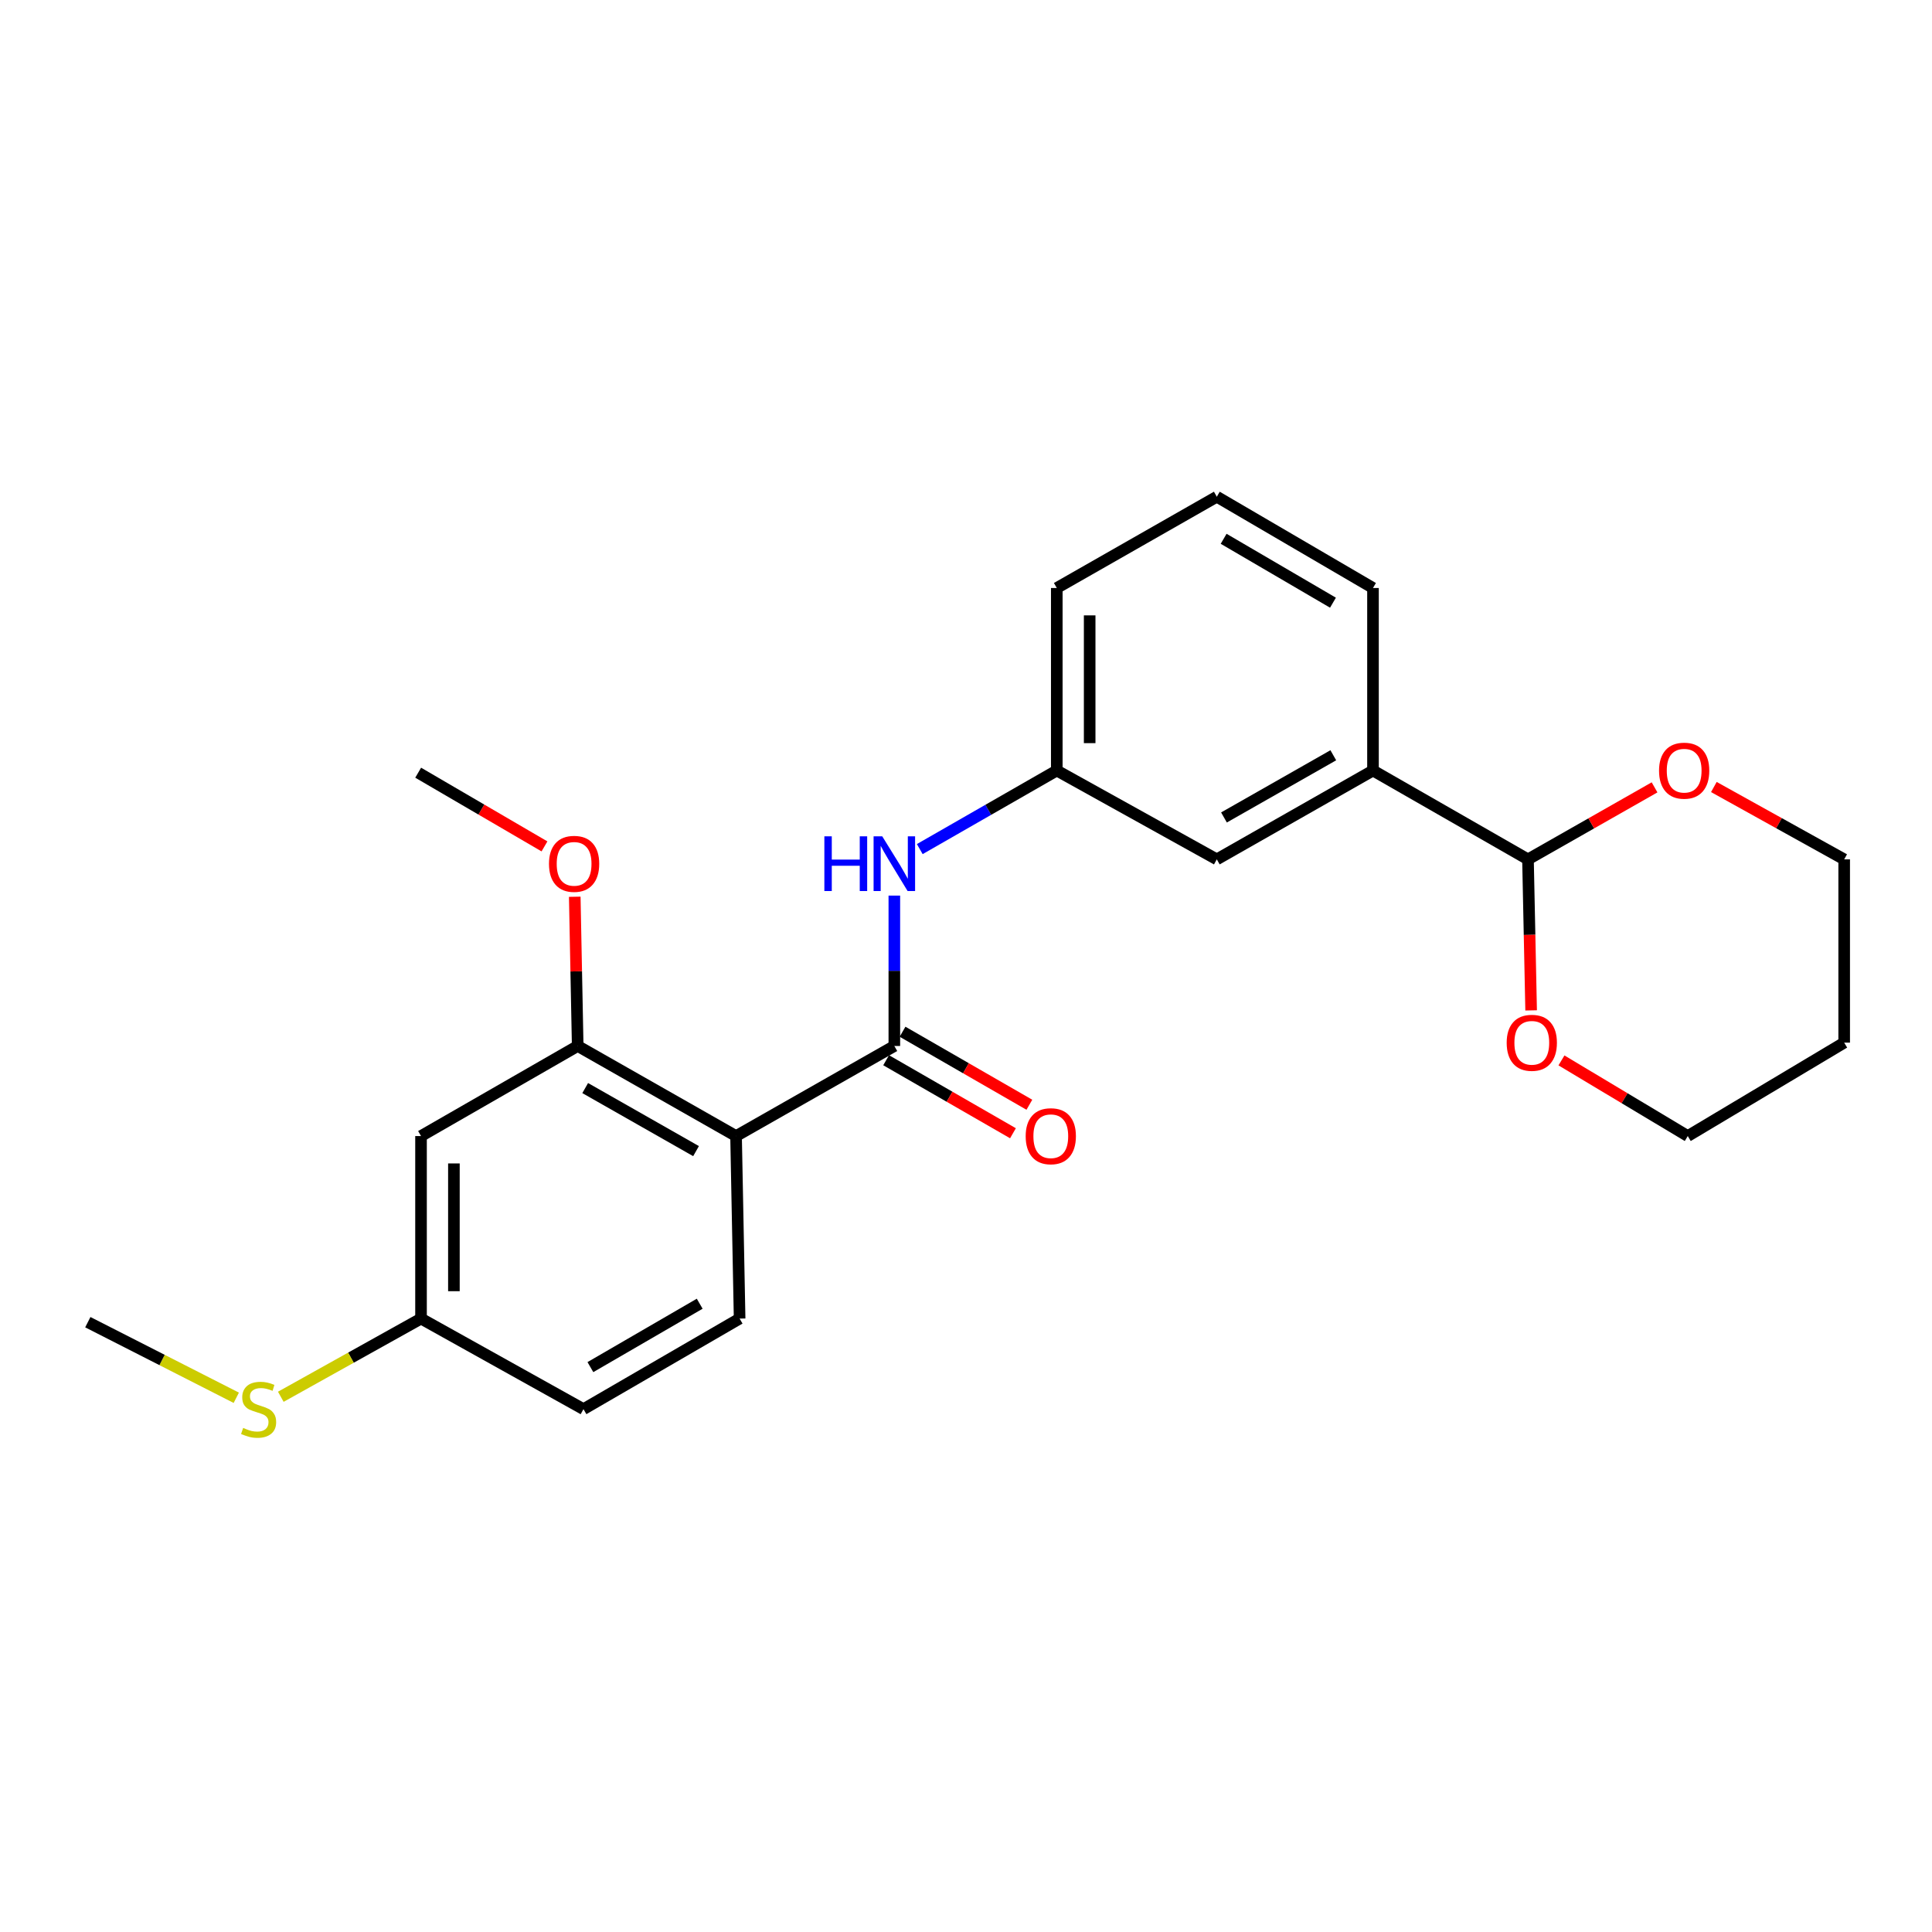 <?xml version='1.0' encoding='iso-8859-1'?>
<svg version='1.1' baseProfile='full'
              xmlns='http://www.w3.org/2000/svg'
                      xmlns:rdkit='http://www.rdkit.org/xml'
                      xmlns:xlink='http://www.w3.org/1999/xlink'
                  xml:space='preserve'
width='1000px' height='1000px' viewBox='0 0 1000 1000'>
<!-- END OF HEADER -->
<rect style='opacity:1.0;fill:#FFFFFF;stroke:none' width='1000' height='1000' x='0' y='0'> </rect>
<path class='bond-0' d='M 380.981,588.022 L 462.908,541.4' style='fill:none;fill-rule:evenodd;stroke:#000000;stroke-width:6px;stroke-linecap:butt;stroke-linejoin:miter;stroke-opacity:1' />
<path class='bond-1' d='M 380.981,588.022 L 299.017,541.4' style='fill:none;fill-rule:evenodd;stroke:#000000;stroke-width:6px;stroke-linecap:butt;stroke-linejoin:miter;stroke-opacity:1' />
<path class='bond-1' d='M 360.272,595.822 L 302.897,563.186' style='fill:none;fill-rule:evenodd;stroke:#000000;stroke-width:6px;stroke-linecap:butt;stroke-linejoin:miter;stroke-opacity:1' />
<path class='bond-4' d='M 380.981,588.022 L 382.825,682.496' style='fill:none;fill-rule:evenodd;stroke:#000000;stroke-width:6px;stroke-linecap:butt;stroke-linejoin:miter;stroke-opacity:1' />
<path class='bond-2' d='M 462.908,541.4 L 462.908,502.479' style='fill:none;fill-rule:evenodd;stroke:#000000;stroke-width:6px;stroke-linecap:butt;stroke-linejoin:miter;stroke-opacity:1' />
<path class='bond-2' d='M 462.908,502.479 L 462.908,463.559' style='fill:none;fill-rule:evenodd;stroke:#0000FF;stroke-width:6px;stroke-linecap:butt;stroke-linejoin:miter;stroke-opacity:1' />
<path class='bond-7' d='M 458.663,548.774 L 491.485,567.671' style='fill:none;fill-rule:evenodd;stroke:#000000;stroke-width:6px;stroke-linecap:butt;stroke-linejoin:miter;stroke-opacity:1' />
<path class='bond-7' d='M 491.485,567.671 L 524.308,586.567' style='fill:none;fill-rule:evenodd;stroke:#FF0000;stroke-width:6px;stroke-linecap:butt;stroke-linejoin:miter;stroke-opacity:1' />
<path class='bond-7' d='M 467.154,534.025 L 499.977,552.922' style='fill:none;fill-rule:evenodd;stroke:#000000;stroke-width:6px;stroke-linecap:butt;stroke-linejoin:miter;stroke-opacity:1' />
<path class='bond-7' d='M 499.977,552.922 L 532.799,571.818' style='fill:none;fill-rule:evenodd;stroke:#FF0000;stroke-width:6px;stroke-linecap:butt;stroke-linejoin:miter;stroke-opacity:1' />
<path class='bond-5' d='M 299.017,541.4 L 217.922,588.022' style='fill:none;fill-rule:evenodd;stroke:#000000;stroke-width:6px;stroke-linecap:butt;stroke-linejoin:miter;stroke-opacity:1' />
<path class='bond-14' d='M 299.017,541.4 L 298.254,502.779' style='fill:none;fill-rule:evenodd;stroke:#000000;stroke-width:6px;stroke-linecap:butt;stroke-linejoin:miter;stroke-opacity:1' />
<path class='bond-14' d='M 298.254,502.779 L 297.492,464.159' style='fill:none;fill-rule:evenodd;stroke:#FF0000;stroke-width:6px;stroke-linecap:butt;stroke-linejoin:miter;stroke-opacity:1' />
<path class='bond-8' d='M 476.072,439.491 L 511.531,419.155' style='fill:none;fill-rule:evenodd;stroke:#0000FF;stroke-width:6px;stroke-linecap:butt;stroke-linejoin:miter;stroke-opacity:1' />
<path class='bond-8' d='M 511.531,419.155 L 546.991,398.819' style='fill:none;fill-rule:evenodd;stroke:#000000;stroke-width:6px;stroke-linecap:butt;stroke-linejoin:miter;stroke-opacity:1' />
<path class='bond-3' d='M 790.881,444.808 L 710.656,398.819' style='fill:none;fill-rule:evenodd;stroke:#000000;stroke-width:6px;stroke-linecap:butt;stroke-linejoin:miter;stroke-opacity:1' />
<path class='bond-9' d='M 790.881,444.808 L 823.638,426.173' style='fill:none;fill-rule:evenodd;stroke:#000000;stroke-width:6px;stroke-linecap:butt;stroke-linejoin:miter;stroke-opacity:1' />
<path class='bond-9' d='M 823.638,426.173 L 856.395,407.538' style='fill:none;fill-rule:evenodd;stroke:#FF0000;stroke-width:6px;stroke-linecap:butt;stroke-linejoin:miter;stroke-opacity:1' />
<path class='bond-10' d='M 790.881,444.808 L 791.695,483.893' style='fill:none;fill-rule:evenodd;stroke:#000000;stroke-width:6px;stroke-linecap:butt;stroke-linejoin:miter;stroke-opacity:1' />
<path class='bond-10' d='M 791.695,483.893 L 792.509,522.977' style='fill:none;fill-rule:evenodd;stroke:#FF0000;stroke-width:6px;stroke-linecap:butt;stroke-linejoin:miter;stroke-opacity:1' />
<path class='bond-13' d='M 382.825,682.496 L 302.004,729.373' style='fill:none;fill-rule:evenodd;stroke:#000000;stroke-width:6px;stroke-linecap:butt;stroke-linejoin:miter;stroke-opacity:1' />
<path class='bond-13' d='M 362.163,674.805 L 305.589,707.62' style='fill:none;fill-rule:evenodd;stroke:#000000;stroke-width:6px;stroke-linecap:butt;stroke-linejoin:miter;stroke-opacity:1' />
<path class='bond-24' d='M 217.922,588.022 L 217.922,682.496' style='fill:none;fill-rule:evenodd;stroke:#000000;stroke-width:6px;stroke-linecap:butt;stroke-linejoin:miter;stroke-opacity:1' />
<path class='bond-24' d='M 234.941,602.193 L 234.941,668.325' style='fill:none;fill-rule:evenodd;stroke:#000000;stroke-width:6px;stroke-linecap:butt;stroke-linejoin:miter;stroke-opacity:1' />
<path class='bond-6' d='M 710.656,398.819 L 629.816,444.808' style='fill:none;fill-rule:evenodd;stroke:#000000;stroke-width:6px;stroke-linecap:butt;stroke-linejoin:miter;stroke-opacity:1' />
<path class='bond-6' d='M 690.114,390.925 L 633.527,423.117' style='fill:none;fill-rule:evenodd;stroke:#000000;stroke-width:6px;stroke-linecap:butt;stroke-linejoin:miter;stroke-opacity:1' />
<path class='bond-25' d='M 710.656,398.819 L 710.656,304.346' style='fill:none;fill-rule:evenodd;stroke:#000000;stroke-width:6px;stroke-linecap:butt;stroke-linejoin:miter;stroke-opacity:1' />
<path class='bond-11' d='M 546.991,398.819 L 629.816,444.808' style='fill:none;fill-rule:evenodd;stroke:#000000;stroke-width:6px;stroke-linecap:butt;stroke-linejoin:miter;stroke-opacity:1' />
<path class='bond-21' d='M 546.991,398.819 L 546.991,304.346' style='fill:none;fill-rule:evenodd;stroke:#000000;stroke-width:6px;stroke-linecap:butt;stroke-linejoin:miter;stroke-opacity:1' />
<path class='bond-21' d='M 564.01,384.648 L 564.01,318.517' style='fill:none;fill-rule:evenodd;stroke:#000000;stroke-width:6px;stroke-linecap:butt;stroke-linejoin:miter;stroke-opacity:1' />
<path class='bond-19' d='M 887.089,407.353 L 920.817,426.081' style='fill:none;fill-rule:evenodd;stroke:#FF0000;stroke-width:6px;stroke-linecap:butt;stroke-linejoin:miter;stroke-opacity:1' />
<path class='bond-19' d='M 920.817,426.081 L 954.545,444.808' style='fill:none;fill-rule:evenodd;stroke:#000000;stroke-width:6px;stroke-linecap:butt;stroke-linejoin:miter;stroke-opacity:1' />
<path class='bond-18' d='M 808.209,548.865 L 840.896,568.444' style='fill:none;fill-rule:evenodd;stroke:#FF0000;stroke-width:6px;stroke-linecap:butt;stroke-linejoin:miter;stroke-opacity:1' />
<path class='bond-18' d='M 840.896,568.444 L 873.583,588.022' style='fill:none;fill-rule:evenodd;stroke:#000000;stroke-width:6px;stroke-linecap:butt;stroke-linejoin:miter;stroke-opacity:1' />
<path class='bond-12' d='M 217.922,682.496 L 302.004,729.373' style='fill:none;fill-rule:evenodd;stroke:#000000;stroke-width:6px;stroke-linecap:butt;stroke-linejoin:miter;stroke-opacity:1' />
<path class='bond-15' d='M 217.922,682.496 L 181.633,702.732' style='fill:none;fill-rule:evenodd;stroke:#000000;stroke-width:6px;stroke-linecap:butt;stroke-linejoin:miter;stroke-opacity:1' />
<path class='bond-15' d='M 181.633,702.732 L 145.344,722.968' style='fill:none;fill-rule:evenodd;stroke:#CCCC00;stroke-width:6px;stroke-linecap:butt;stroke-linejoin:miter;stroke-opacity:1' />
<path class='bond-23' d='M 281.818,438.091 L 249.132,419.018' style='fill:none;fill-rule:evenodd;stroke:#FF0000;stroke-width:6px;stroke-linecap:butt;stroke-linejoin:miter;stroke-opacity:1' />
<path class='bond-23' d='M 249.132,419.018 L 216.447,399.945' style='fill:none;fill-rule:evenodd;stroke:#000000;stroke-width:6px;stroke-linecap:butt;stroke-linejoin:miter;stroke-opacity:1' />
<path class='bond-22' d='M 122.298,723.487 L 83.876,703.922' style='fill:none;fill-rule:evenodd;stroke:#CCCC00;stroke-width:6px;stroke-linecap:butt;stroke-linejoin:miter;stroke-opacity:1' />
<path class='bond-22' d='M 83.876,703.922 L 45.455,684.358' style='fill:none;fill-rule:evenodd;stroke:#000000;stroke-width:6px;stroke-linecap:butt;stroke-linejoin:miter;stroke-opacity:1' />
<path class='bond-16' d='M 954.545,539.669 L 873.583,588.022' style='fill:none;fill-rule:evenodd;stroke:#000000;stroke-width:6px;stroke-linecap:butt;stroke-linejoin:miter;stroke-opacity:1' />
<path class='bond-26' d='M 954.545,539.669 L 954.545,444.808' style='fill:none;fill-rule:evenodd;stroke:#000000;stroke-width:6px;stroke-linecap:butt;stroke-linejoin:miter;stroke-opacity:1' />
<path class='bond-17' d='M 710.656,304.346 L 629.816,257.1' style='fill:none;fill-rule:evenodd;stroke:#000000;stroke-width:6px;stroke-linecap:butt;stroke-linejoin:miter;stroke-opacity:1' />
<path class='bond-17' d='M 689.942,311.952 L 633.355,278.88' style='fill:none;fill-rule:evenodd;stroke:#000000;stroke-width:6px;stroke-linecap:butt;stroke-linejoin:miter;stroke-opacity:1' />
<path class='bond-20' d='M 629.816,257.1 L 546.991,304.346' style='fill:none;fill-rule:evenodd;stroke:#000000;stroke-width:6px;stroke-linecap:butt;stroke-linejoin:miter;stroke-opacity:1' />
<path  class='atom-3' d='M 426.688 432.88
L 430.528 432.88
L 430.528 444.92
L 445.008 444.92
L 445.008 432.88
L 448.848 432.88
L 448.848 461.2
L 445.008 461.2
L 445.008 448.12
L 430.528 448.12
L 430.528 461.2
L 426.688 461.2
L 426.688 432.88
' fill='#0000FF'/>
<path  class='atom-3' d='M 456.648 432.88
L 465.928 447.88
Q 466.848 449.36, 468.328 452.04
Q 469.808 454.72, 469.888 454.88
L 469.888 432.88
L 473.648 432.88
L 473.648 461.2
L 469.768 461.2
L 459.808 444.8
Q 458.648 442.88, 457.408 440.68
Q 456.208 438.48, 455.848 437.8
L 455.848 461.2
L 452.168 461.2
L 452.168 432.88
L 456.648 432.88
' fill='#0000FF'/>
<path  class='atom-8' d='M 530.89 588.102
Q 530.89 581.302, 534.25 577.502
Q 537.61 573.702, 543.89 573.702
Q 550.17 573.702, 553.53 577.502
Q 556.89 581.302, 556.89 588.102
Q 556.89 594.982, 553.49 598.902
Q 550.09 602.782, 543.89 602.782
Q 537.65 602.782, 534.25 598.902
Q 530.89 595.022, 530.89 588.102
M 543.89 599.582
Q 548.21 599.582, 550.53 596.702
Q 552.89 593.782, 552.89 588.102
Q 552.89 582.542, 550.53 579.742
Q 548.21 576.902, 543.89 576.902
Q 539.57 576.902, 537.21 579.702
Q 534.89 582.502, 534.89 588.102
Q 534.89 593.822, 537.21 596.702
Q 539.57 599.582, 543.89 599.582
' fill='#FF0000'/>
<path  class='atom-10' d='M 858.72 398.899
Q 858.72 392.099, 862.08 388.299
Q 865.44 384.499, 871.72 384.499
Q 878 384.499, 881.36 388.299
Q 884.72 392.099, 884.72 398.899
Q 884.72 405.779, 881.32 409.699
Q 877.92 413.579, 871.72 413.579
Q 865.48 413.579, 862.08 409.699
Q 858.72 405.819, 858.72 398.899
M 871.72 410.379
Q 876.04 410.379, 878.36 407.499
Q 880.72 404.579, 880.72 398.899
Q 880.72 393.339, 878.36 390.539
Q 876.04 387.699, 871.72 387.699
Q 867.4 387.699, 865.04 390.499
Q 862.72 393.299, 862.72 398.899
Q 862.72 404.619, 865.04 407.499
Q 867.4 410.379, 871.72 410.379
' fill='#FF0000'/>
<path  class='atom-11' d='M 779.857 539.749
Q 779.857 532.949, 783.217 529.149
Q 786.577 525.349, 792.857 525.349
Q 799.137 525.349, 802.497 529.149
Q 805.857 532.949, 805.857 539.749
Q 805.857 546.629, 802.457 550.549
Q 799.057 554.429, 792.857 554.429
Q 786.617 554.429, 783.217 550.549
Q 779.857 546.669, 779.857 539.749
M 792.857 551.229
Q 797.177 551.229, 799.497 548.349
Q 801.857 545.429, 801.857 539.749
Q 801.857 534.189, 799.497 531.389
Q 797.177 528.549, 792.857 528.549
Q 788.537 528.549, 786.177 531.349
Q 783.857 534.149, 783.857 539.749
Q 783.857 545.469, 786.177 548.349
Q 788.537 551.229, 792.857 551.229
' fill='#FF0000'/>
<path  class='atom-15' d='M 284.154 447.12
Q 284.154 440.32, 287.514 436.52
Q 290.874 432.72, 297.154 432.72
Q 303.434 432.72, 306.794 436.52
Q 310.154 440.32, 310.154 447.12
Q 310.154 454, 306.754 457.92
Q 303.354 461.8, 297.154 461.8
Q 290.914 461.8, 287.514 457.92
Q 284.154 454.04, 284.154 447.12
M 297.154 458.6
Q 301.474 458.6, 303.794 455.72
Q 306.154 452.8, 306.154 447.12
Q 306.154 441.56, 303.794 438.76
Q 301.474 435.92, 297.154 435.92
Q 292.834 435.92, 290.474 438.72
Q 288.154 441.52, 288.154 447.12
Q 288.154 452.84, 290.474 455.72
Q 292.834 458.6, 297.154 458.6
' fill='#FF0000'/>
<path  class='atom-16' d='M 125.858 739.093
Q 126.178 739.213, 127.498 739.773
Q 128.818 740.333, 130.258 740.693
Q 131.738 741.013, 133.178 741.013
Q 135.858 741.013, 137.418 739.733
Q 138.978 738.413, 138.978 736.133
Q 138.978 734.573, 138.178 733.613
Q 137.418 732.653, 136.218 732.133
Q 135.018 731.613, 133.018 731.013
Q 130.498 730.253, 128.978 729.533
Q 127.498 728.813, 126.418 727.293
Q 125.378 725.773, 125.378 723.213
Q 125.378 719.653, 127.778 717.453
Q 130.218 715.253, 135.018 715.253
Q 138.298 715.253, 142.018 716.813
L 141.098 719.893
Q 137.698 718.493, 135.138 718.493
Q 132.378 718.493, 130.858 719.653
Q 129.338 720.773, 129.378 722.733
Q 129.378 724.253, 130.138 725.173
Q 130.938 726.093, 132.058 726.613
Q 133.218 727.133, 135.138 727.733
Q 137.698 728.533, 139.218 729.333
Q 140.738 730.133, 141.818 731.773
Q 142.938 733.373, 142.938 736.133
Q 142.938 740.053, 140.298 742.173
Q 137.698 744.253, 133.338 744.253
Q 130.818 744.253, 128.898 743.693
Q 127.018 743.173, 124.778 742.253
L 125.858 739.093
' fill='#CCCC00'/>
</svg>
